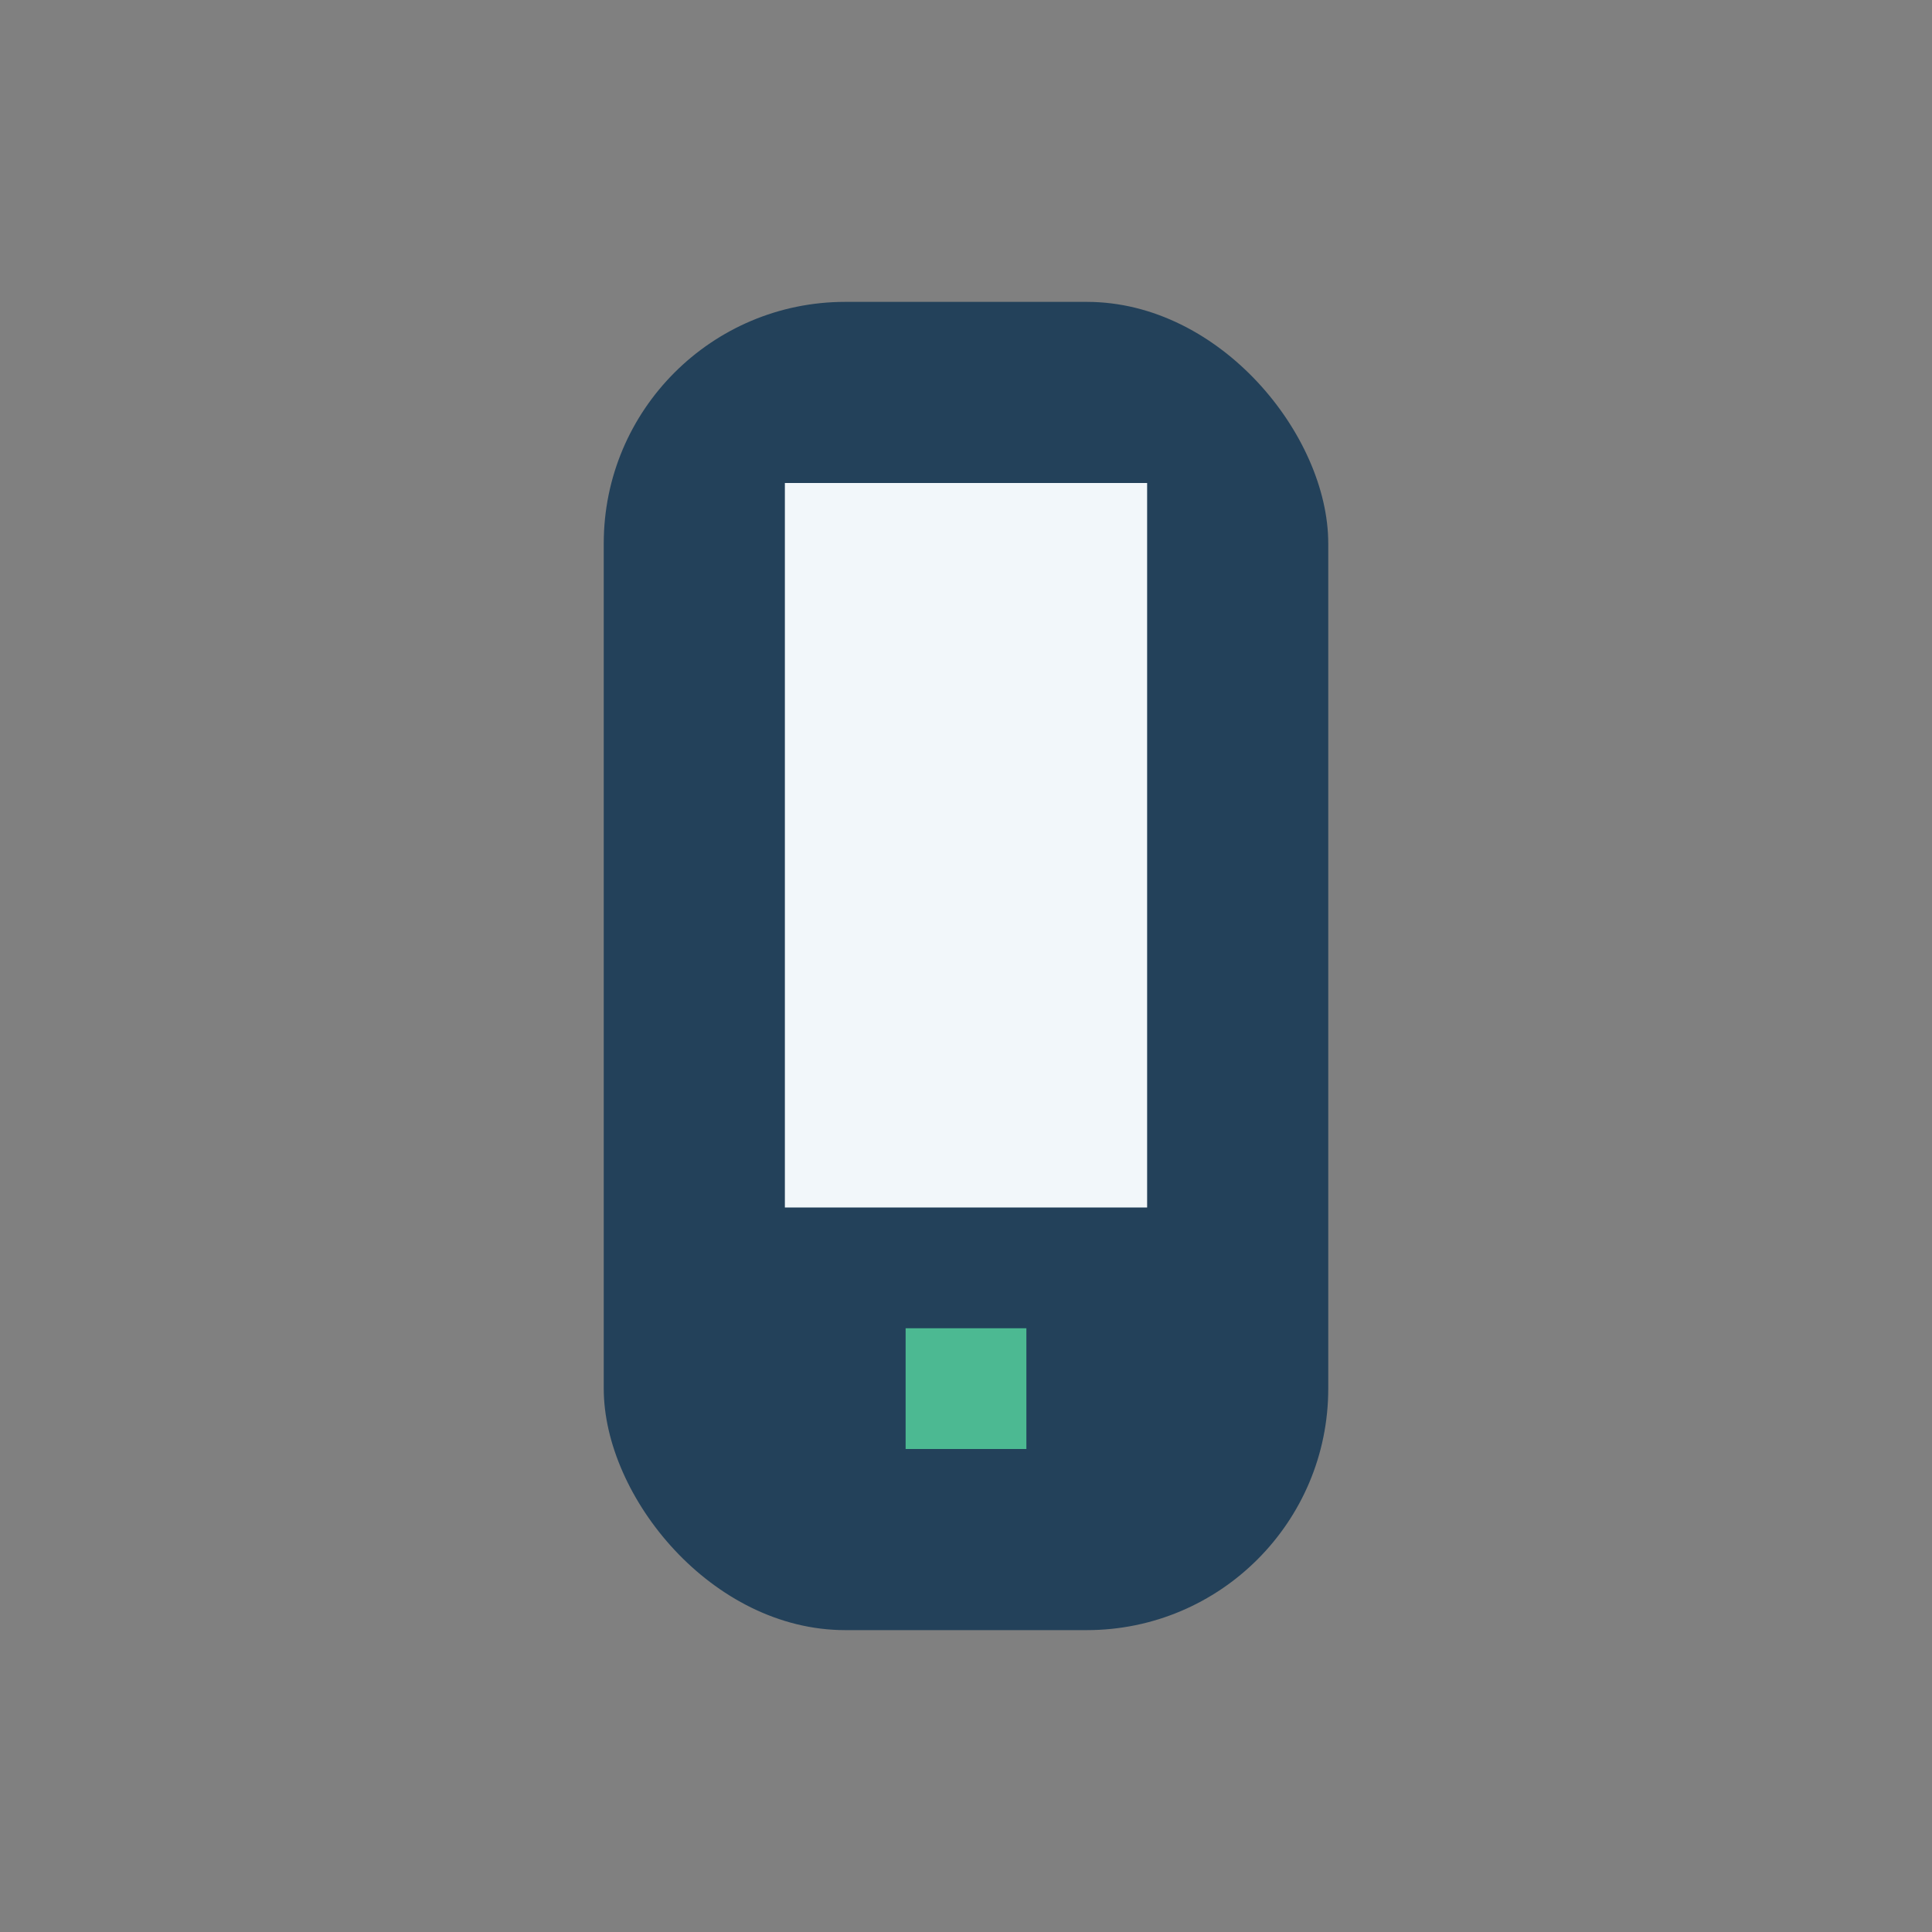<?xml version="1.0" encoding="UTF-8"?>
<svg xmlns="http://www.w3.org/2000/svg" width="32" height="32" viewBox="0 0 32 32"><rect x="0" y="0" width="32" height="32" fill="#808080" stroke="none"/><rect x="10" y="5" width="12" height="22" rx="4" fill="#23415A"/><rect x="13" y="8" width="6" height="12" fill="#F2F7FA"/><rect x="15" y="22" width="2" height="2" fill="#4CB992"/></svg>